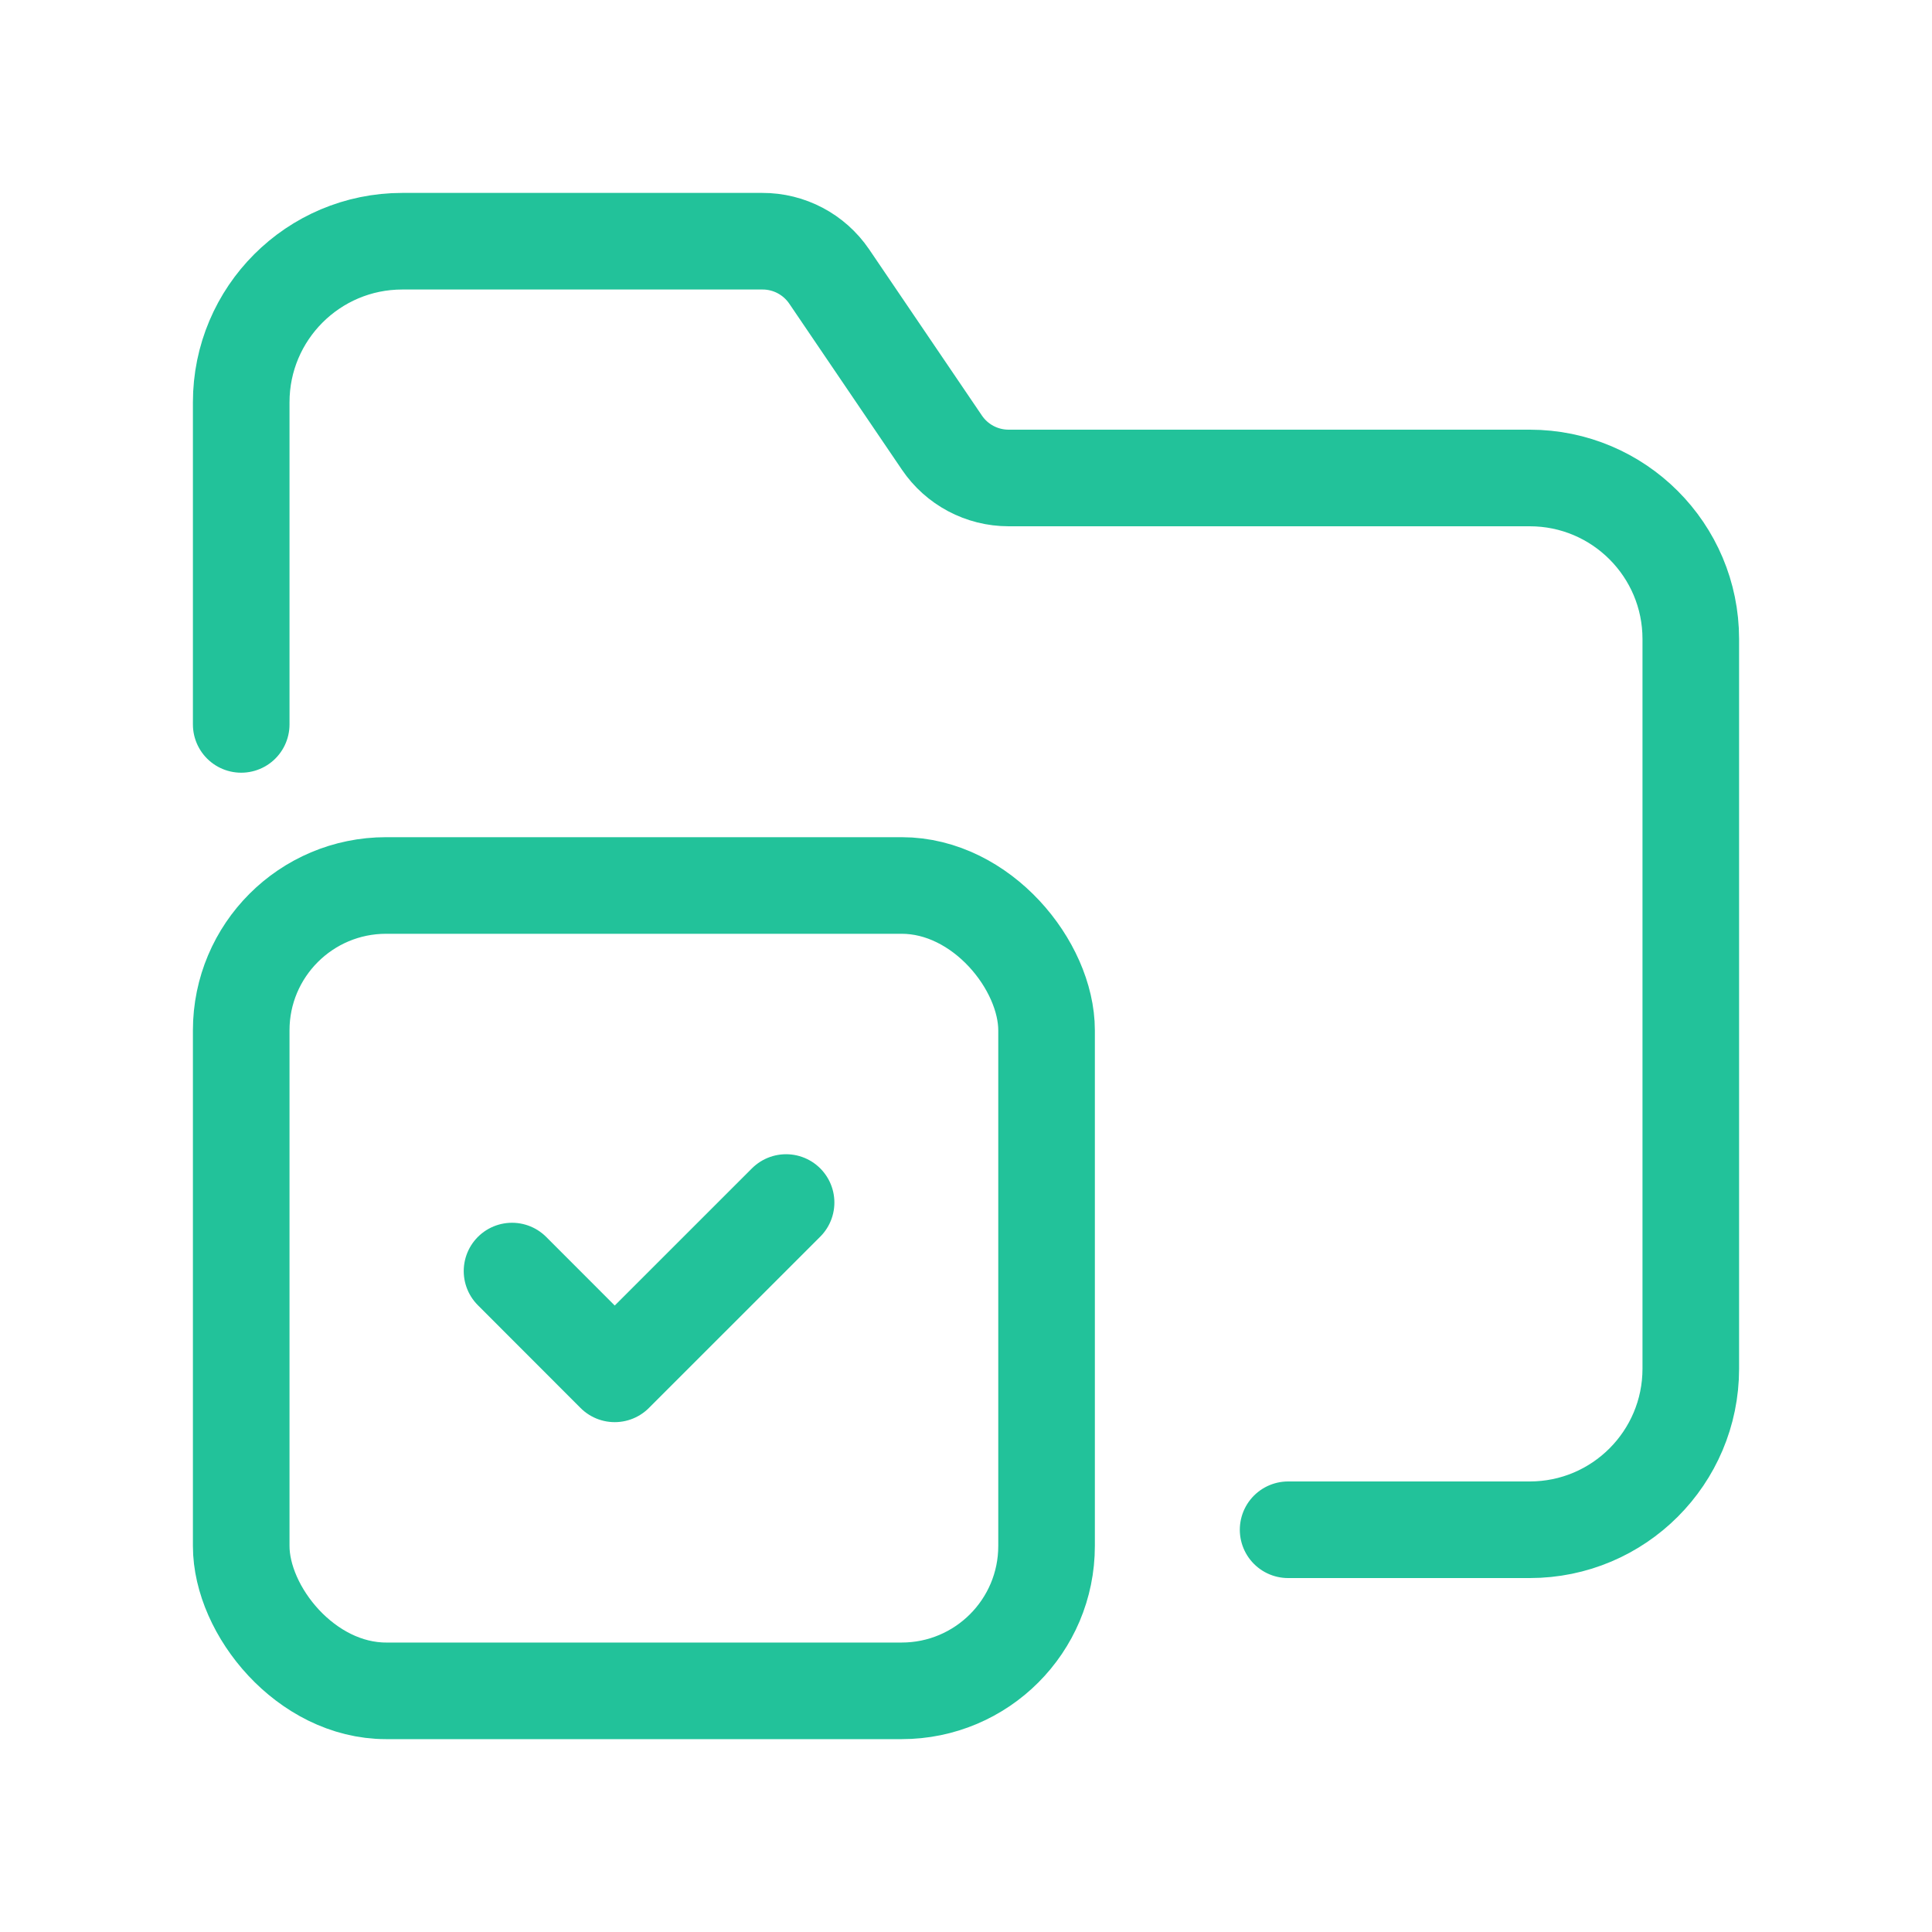 <svg width="40" height="40" viewBox="0 0 40 40" fill="none" xmlns="http://www.w3.org/2000/svg">
<path d="M26.669 31.672H31.672C33.513 31.672 35.006 30.179 35.006 28.337V13.23C35.006 11.389 33.513 9.896 31.672 9.896H20.882C20.328 9.896 19.81 9.621 19.5 9.162L17.166 5.722C16.854 5.265 16.336 4.992 15.783 4.994H8.329C6.487 4.994 4.994 6.487 4.994 8.329V14.998" stroke="#22C29A" stroke-width="2" stroke-linecap="round" stroke-linejoin="round"/>
<path d="M16.275 24.897L12.727 28.444L10.601 26.316" stroke="#22C29A" stroke-width="2" stroke-linecap="round" stroke-linejoin="round"/>
<rect x="4.994" y="18.333" width="16.674" height="16.674" rx="3" stroke="#22C29A" stroke-width="2" stroke-linecap="round" stroke-linejoin="round"/>
</svg>
